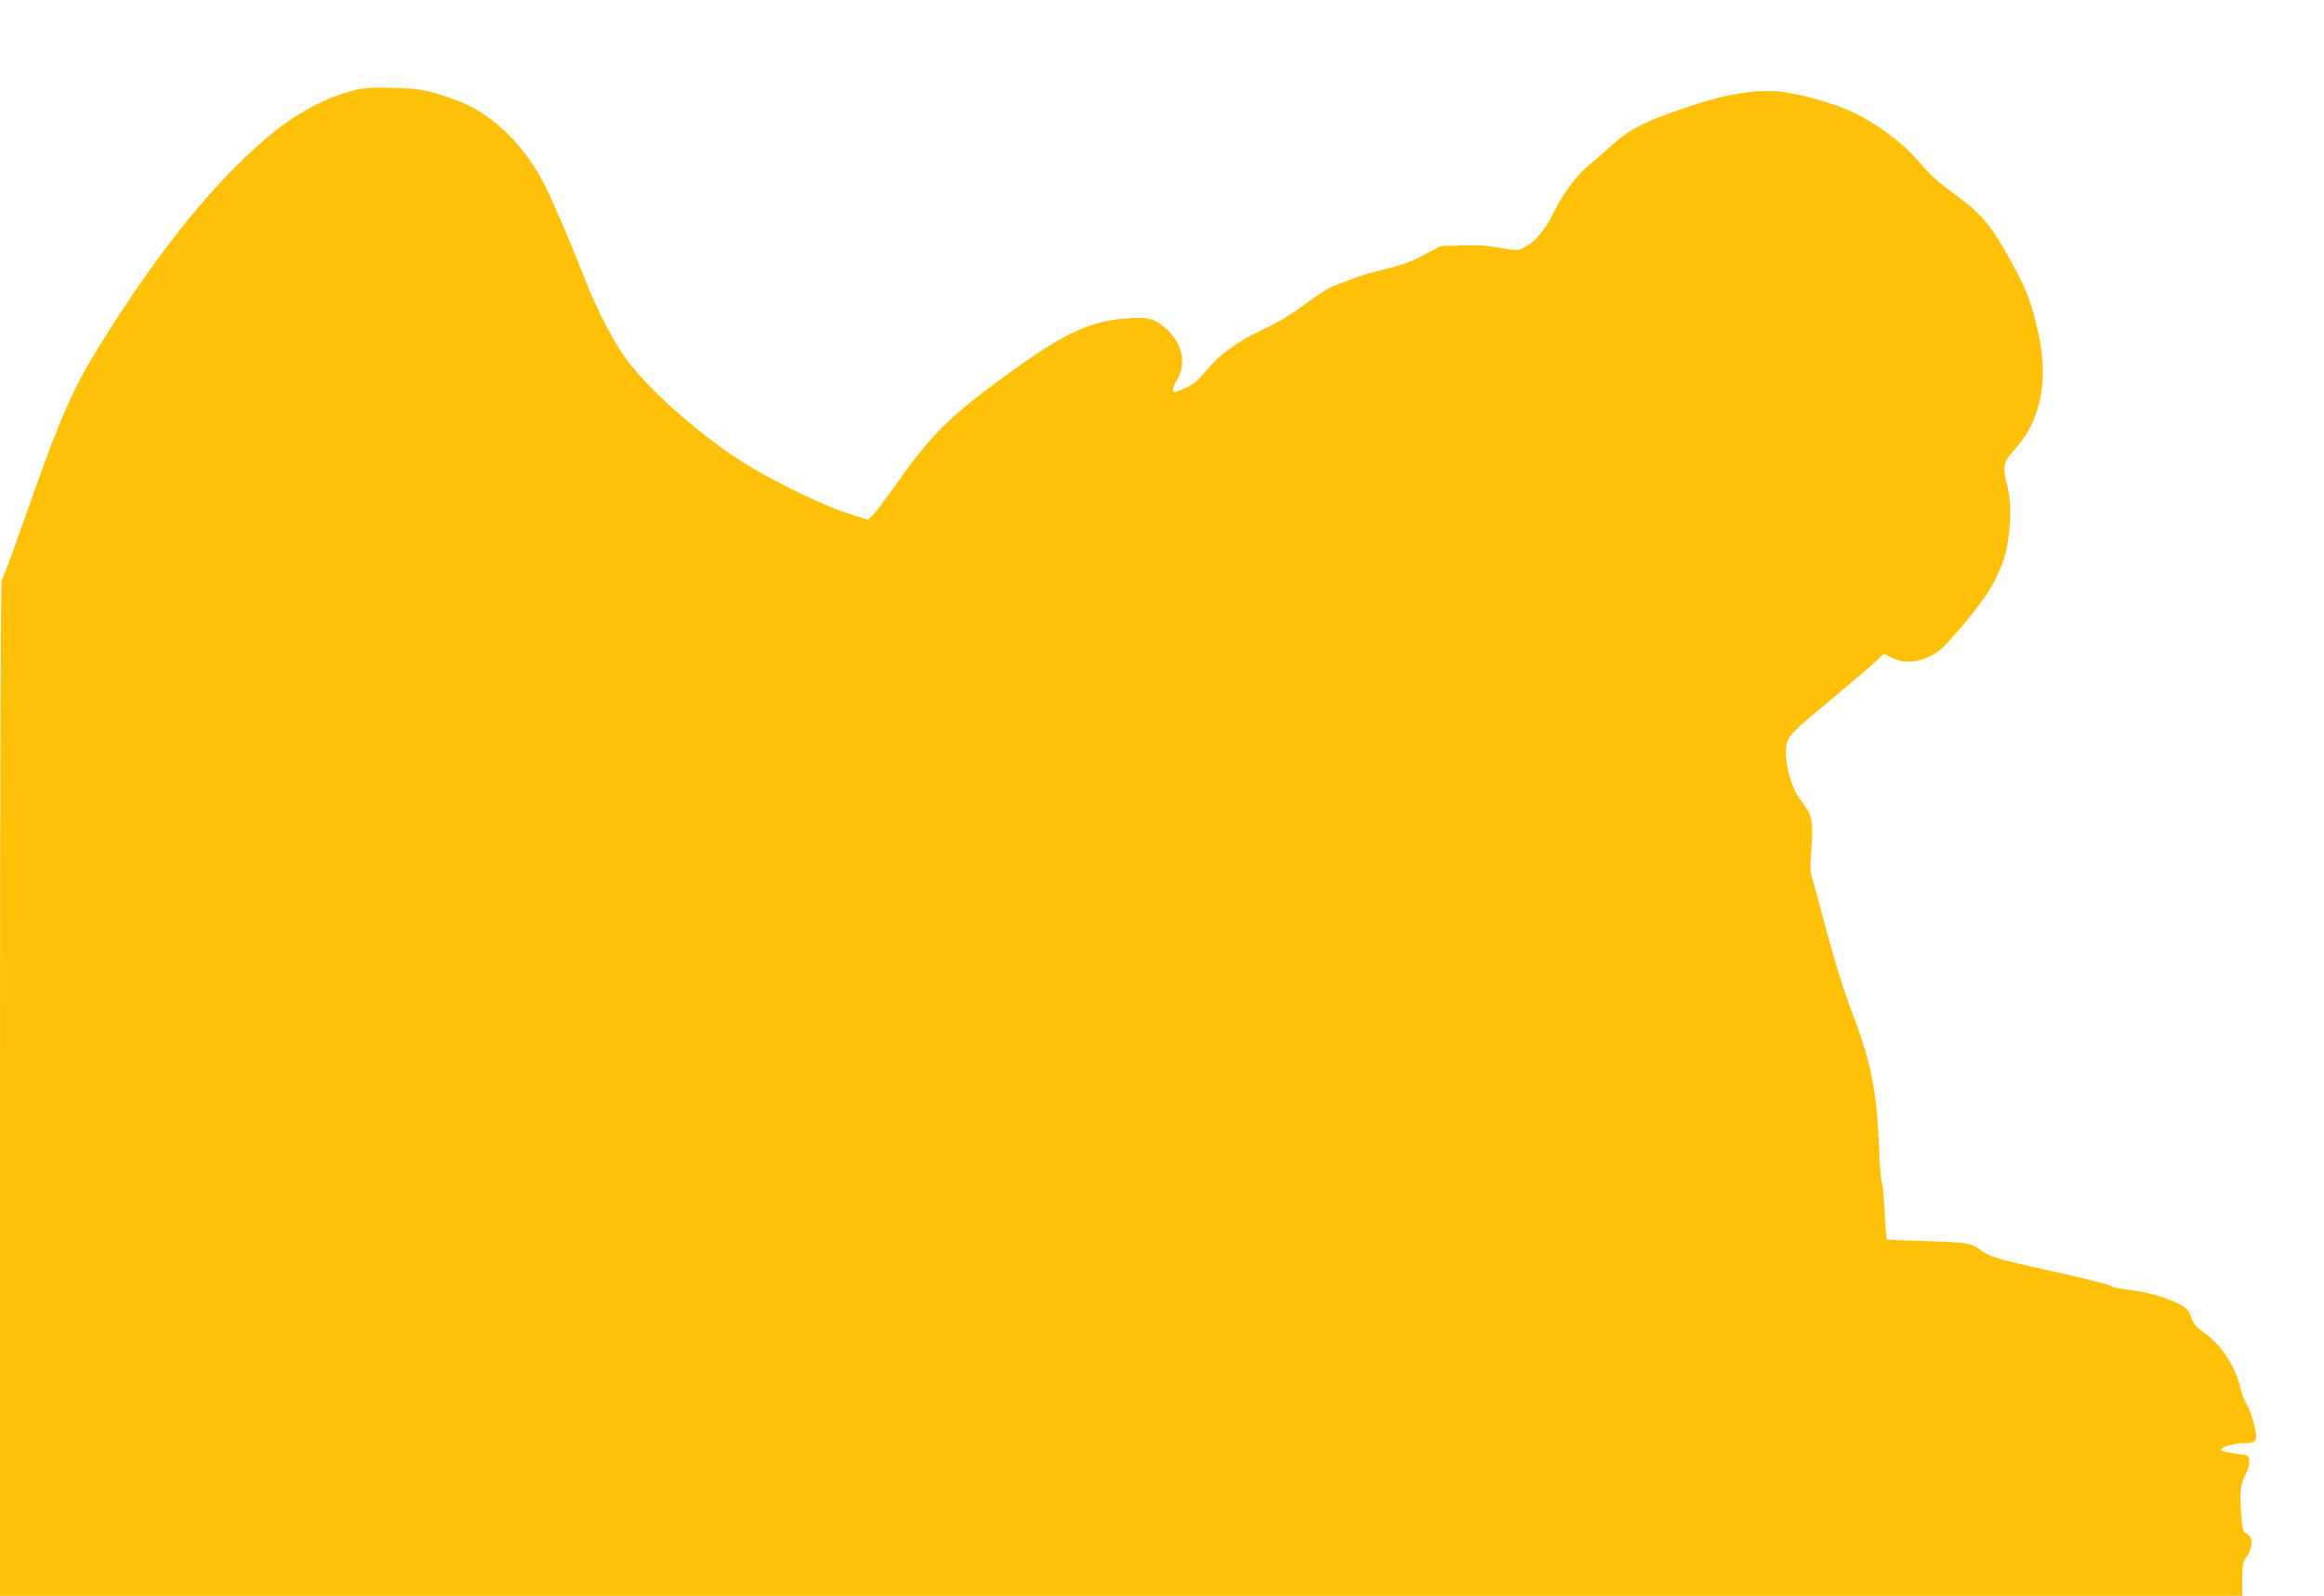 <?xml version="1.0" standalone="no"?>
<!DOCTYPE svg PUBLIC "-//W3C//DTD SVG 20010904//EN"
 "http://www.w3.org/TR/2001/REC-SVG-20010904/DTD/svg10.dtd">
<svg version="1.0" xmlns="http://www.w3.org/2000/svg"
 width="1280pt" height="879pt" viewBox="0 0 1280 879"
 preserveAspectRatio="xMidYMid meet">
<g transform="translate(0,879) scale(0.1,-0.1)"
fill="#ffc107" stroke="none">
<path d="M1965 8296 c-168 -39 -340 -131 -504 -272 -277 -237 -568 -593 -860
-1054 -205 -323 -253 -430 -497 -1125 -47 -132 -89 -244 -95 -249 -5 -6 -9
-1053 -9 -2803 l0 -2793 6175 0 6175 0 0 92 c0 82 3 94 25 124 34 45 35 110 1
125 -20 10 -24 20 -30 86 -12 141 -8 184 20 236 16 30 24 60 22 80 -3 32 -4
32 -73 40 -38 5 -74 13 -79 18 -15 14 58 39 117 39 77 0 84 11 62 102 -9 40
-27 89 -39 108 -12 19 -28 62 -36 95 -25 113 -107 239 -195 300 -45 32 -63 52
-73 81 -18 53 -29 63 -97 94 -72 32 -166 56 -255 66 -36 4 -77 12 -91 20 -26
13 -170 48 -424 104 -188 41 -259 63 -295 94 -46 38 -85 44 -309 50 -112 3
-206 7 -208 10 -3 3 -9 73 -13 155 -5 82 -11 155 -16 162 -4 7 -11 94 -15 195
-13 321 -45 472 -167 789 -35 91 -107 333 -152 510 -17 66 -38 142 -47 169
-12 39 -14 69 -8 145 14 184 9 209 -59 296 -55 69 -95 234 -75 308 13 49 30
66 260 257 95 80 197 166 225 192 l50 47 35 -18 c79 -42 174 -31 265 31 34 23
163 171 241 279 71 96 124 213 139 308 21 124 21 244 1 319 -29 110 -25 135
37 203 143 158 189 370 137 623 -40 190 -70 268 -174 451 -94 166 -148 230
-272 321 -121 89 -139 106 -238 217 -75 84 -206 182 -327 242 -110 55 -325
115 -436 122 -158 10 -333 -27 -589 -121 -169 -62 -231 -97 -329 -186 -39 -36
-93 -83 -119 -104 -66 -54 -140 -154 -192 -261 -46 -94 -101 -158 -164 -190
-32 -16 -39 -16 -128 0 -65 12 -130 16 -211 13 l-117 -3 -90 -48 c-66 -36
-122 -56 -210 -78 -66 -16 -147 -39 -180 -52 -33 -13 -82 -32 -109 -42 -28
-10 -97 -54 -155 -98 -72 -55 -145 -99 -235 -142 -147 -69 -244 -141 -319
-234 -35 -44 -63 -67 -104 -86 -30 -14 -59 -25 -64 -25 -16 0 -10 27 16 71 51
89 26 201 -62 278 -61 55 -98 65 -207 58 -206 -13 -348 -78 -647 -294 -343
-248 -434 -338 -647 -639 -51 -72 -103 -141 -117 -154 l-25 -23 -114 37 c-124
40 -346 145 -525 250 -243 143 -546 404 -687 592 -72 96 -166 276 -230 441
-74 190 -173 421 -221 518 -100 199 -249 357 -421 444 -33 17 -106 44 -163 61
-90 27 -123 32 -249 36 -102 3 -163 0 -205 -10z"/>
</g>
</svg>
